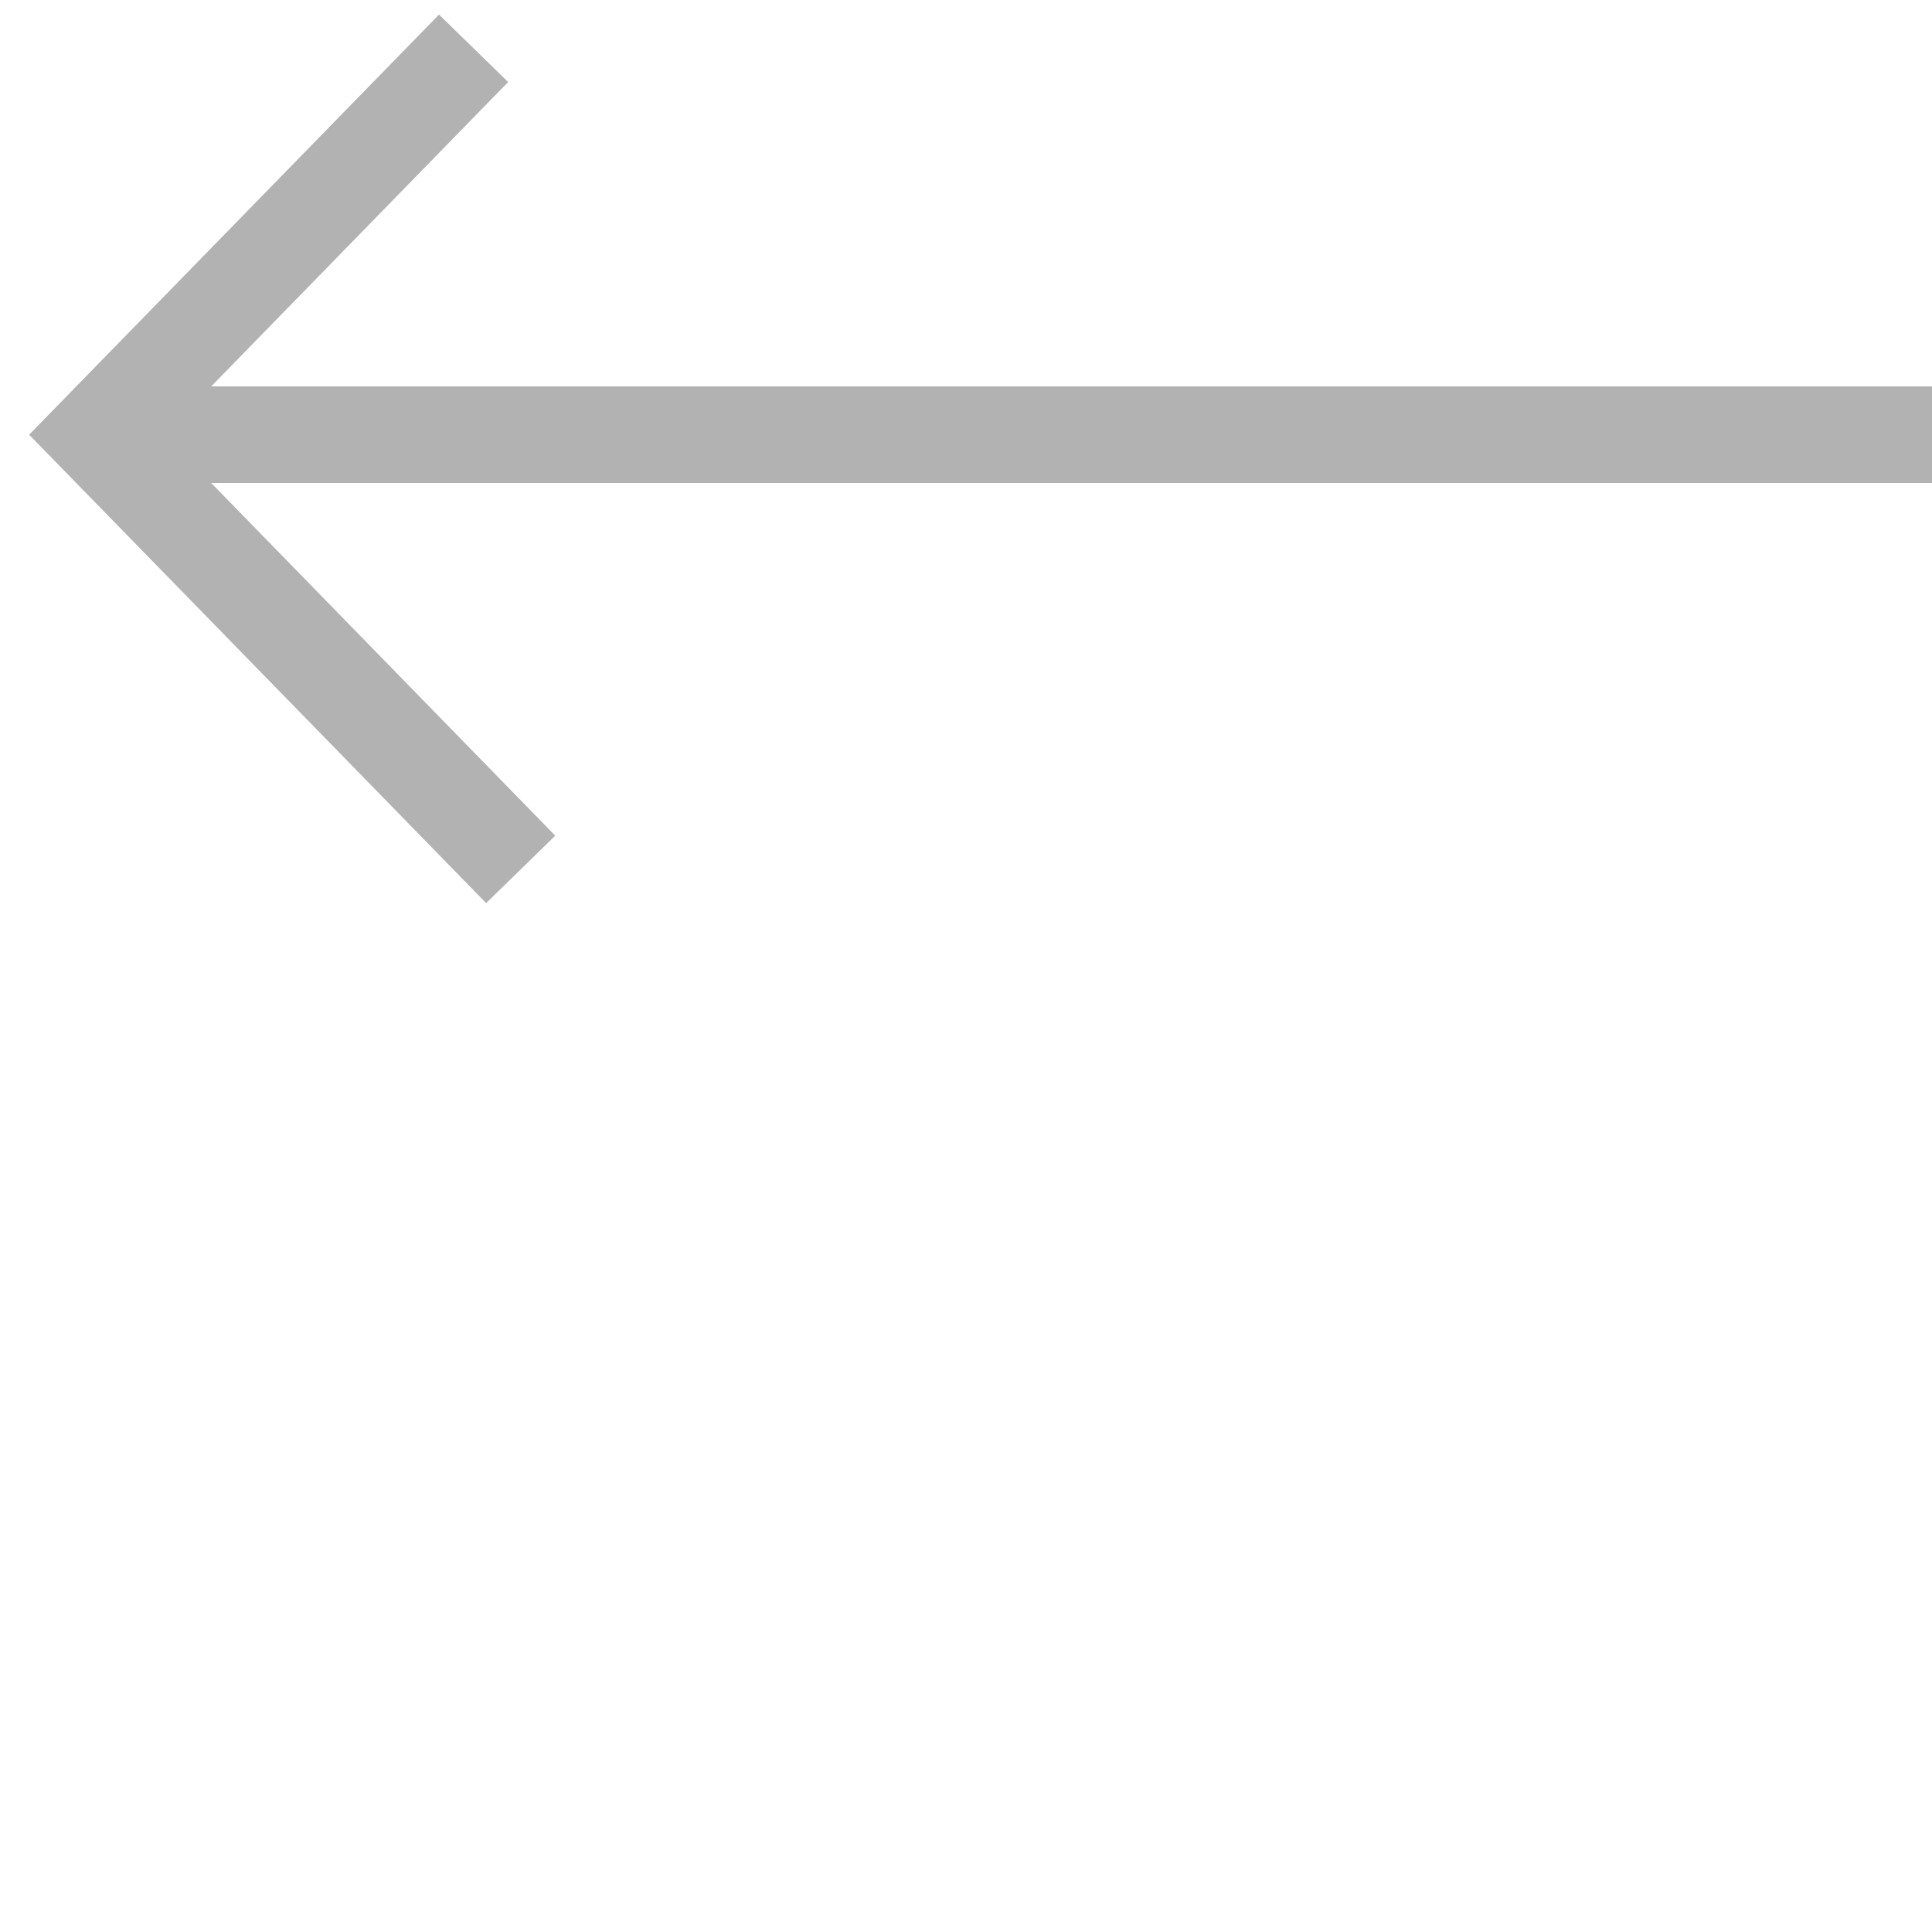 <?xml version="1.0" encoding="UTF-8"?> <svg xmlns="http://www.w3.org/2000/svg" width="160" height="160" viewBox="0 0 160 160" fill="none"> <g opacity="0.35" clip-path="url(#clip0_1_219)"> <g clip-path="url(#clip1_1_219)"> <path fill-rule="evenodd" clip-rule="evenodd" d="M17.492 40L45.984 69.208L40.26 74.792L2.412 36L36.356 1.208L42.084 6.792L17.492 32H168V40H17.492Z" fill="#212123"></path> </g> </g> <defs> <clipPath id="clip0_1_219"> <rect width="40" height="40" fill="white" transform="scale(4)"></rect> </clipPath> <clipPath id="clip1_1_219"> <rect width="42" height="19" fill="white" transform="scale(4)"></rect> </clipPath> </defs> </svg> 
